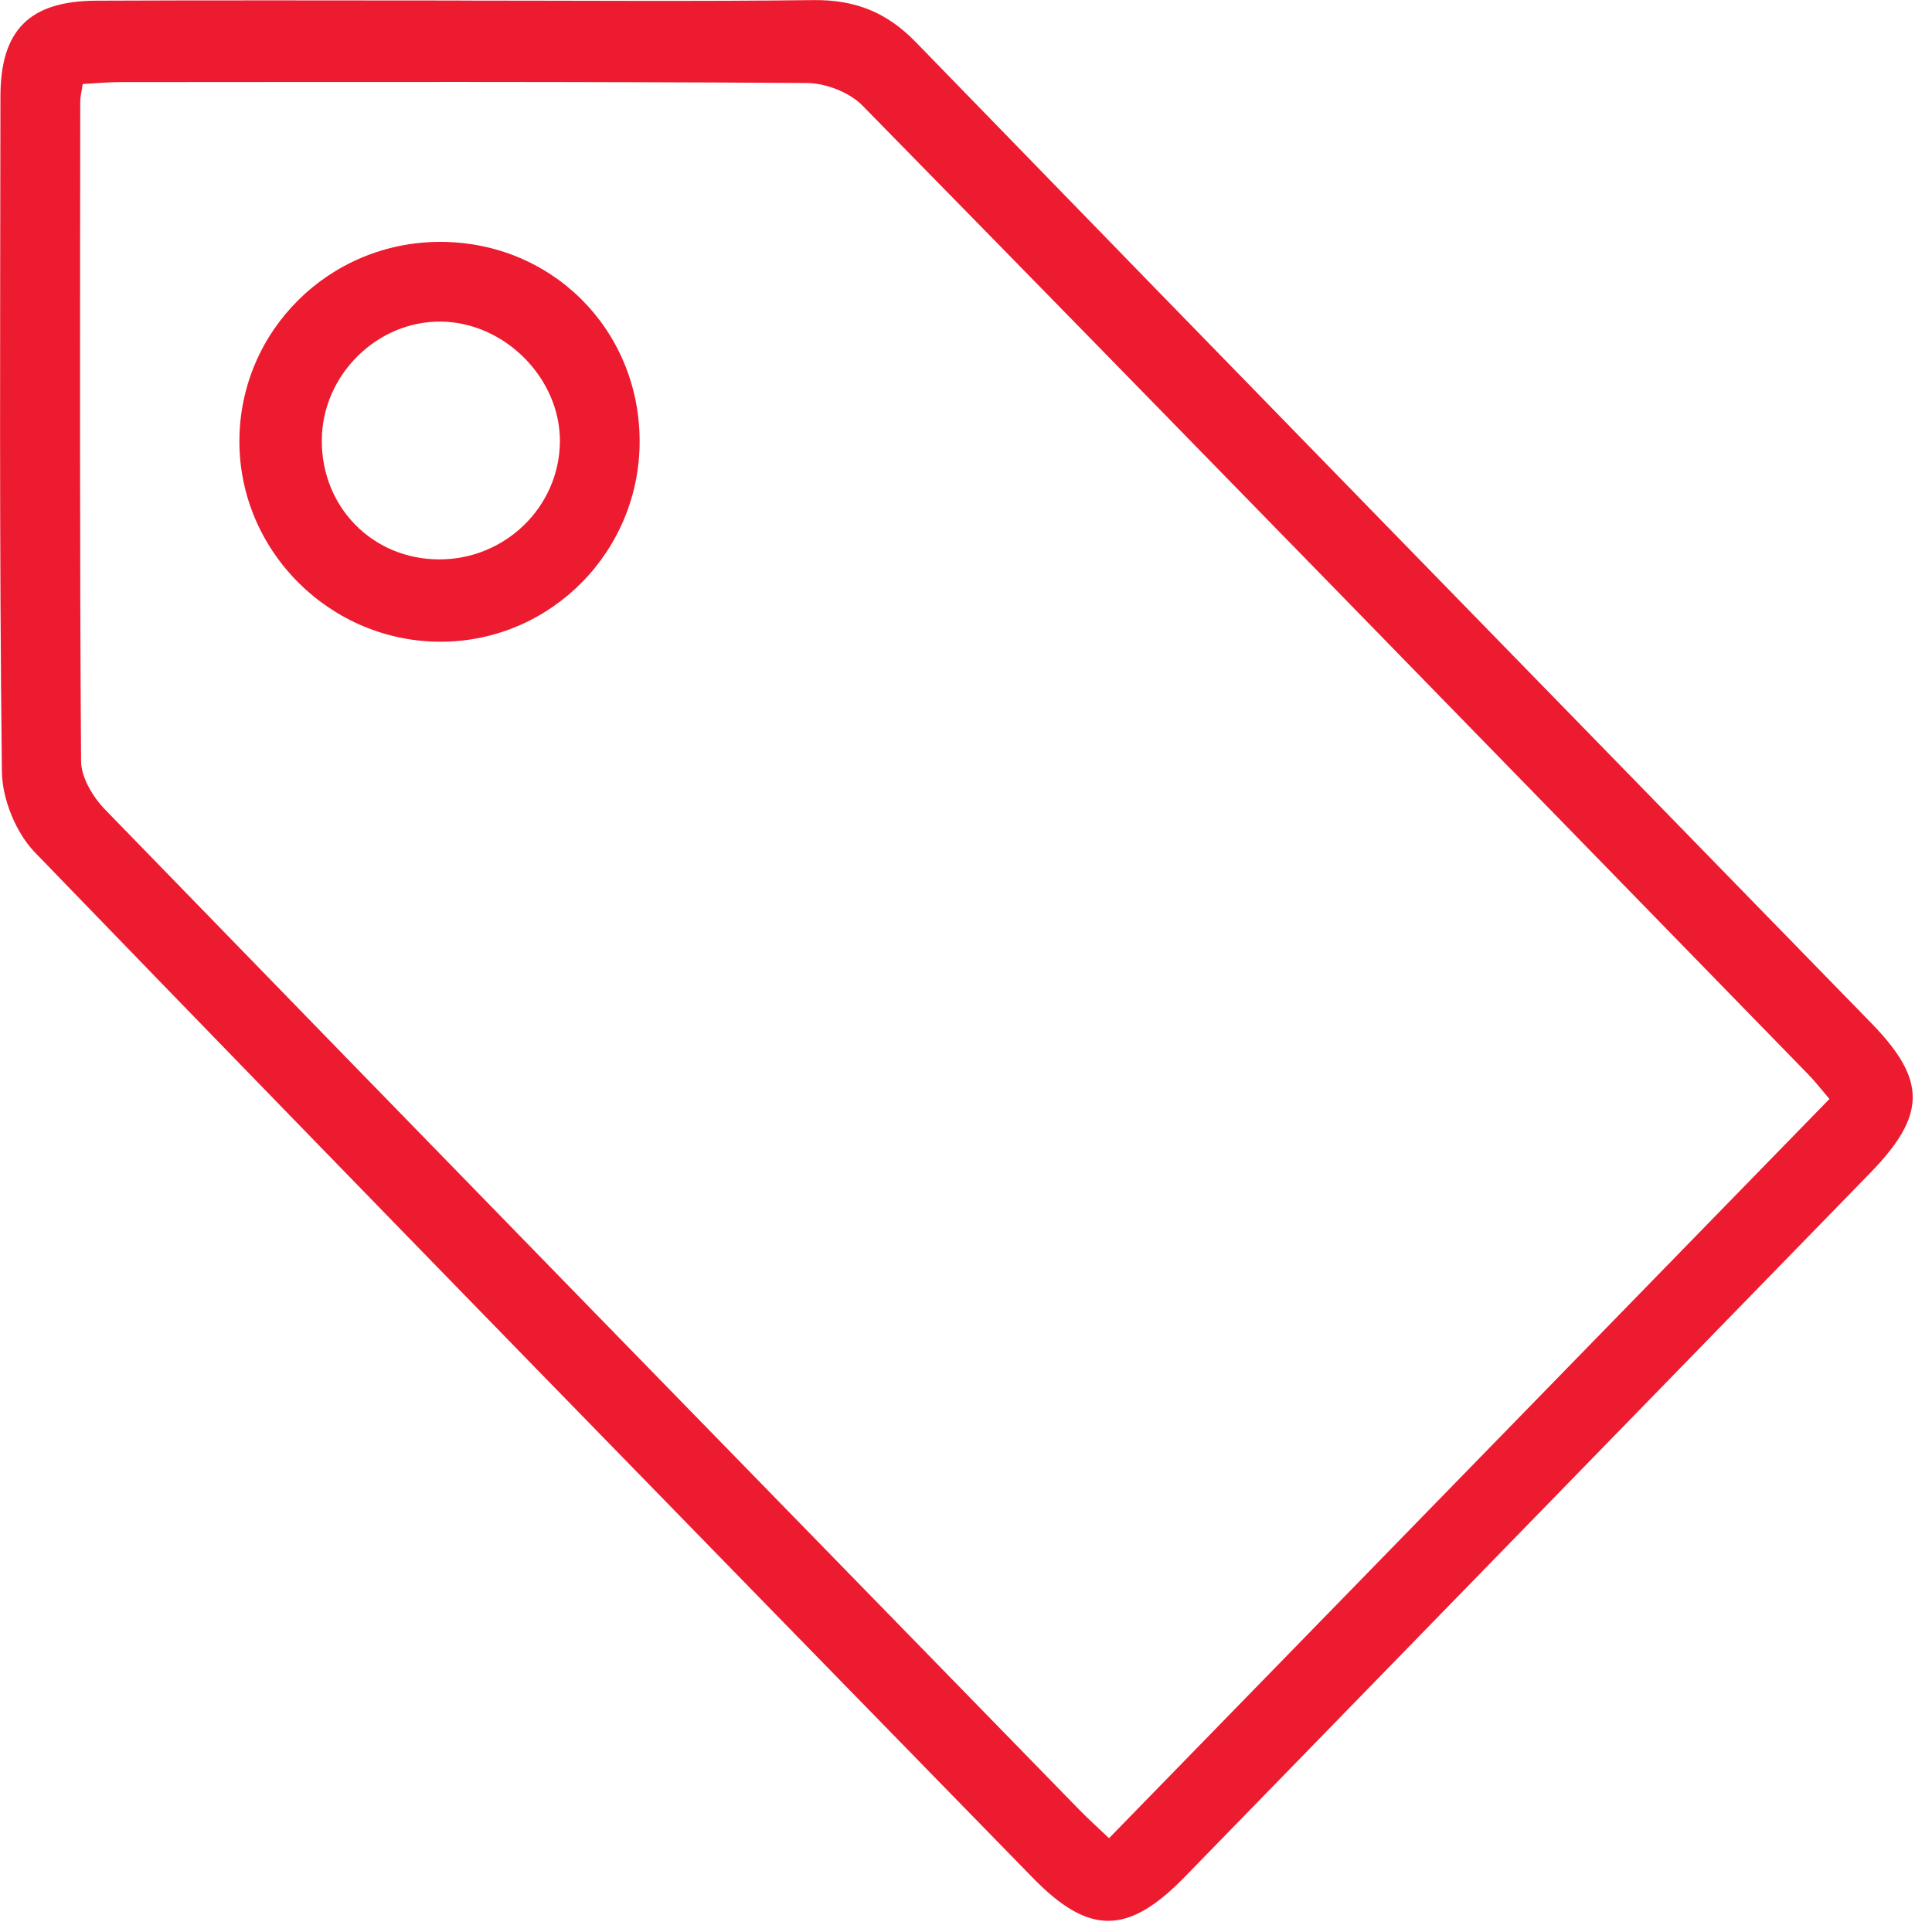 <?xml version="1.0" encoding="UTF-8"?>
<svg width="57px" height="57px" viewBox="0 0 57 57" version="1.1" xmlns="http://www.w3.org/2000/svg" xmlns:xlink="http://www.w3.org/1999/xlink">
    <title>icon-offer</title>
    <g id="Page-1" stroke="none" stroke-width="1" fill="none" fill-rule="evenodd">
        <g id="Artboard" transform="translate(-395, -150)" fill="#ED1B2F" fill-rule="nonzero">
            <g id="icon-offer" transform="translate(395.002, 150.003)">
                <path d="M13.592,0.014 C17.062,0.014 20.535,0.042 24.005,0 C25.219,-0.013 26.155,0.353 27.014,1.237 C36.398,10.9 45.809,20.534 55.206,30.181 C56.854,31.872 56.833,32.899 55.165,34.613 C48.429,41.533 41.691,48.453 34.952,55.371 C33.282,57.087 32.132,57.102 30.475,55.405 C20.649,45.333 10.813,35.265 1.031,25.149 C0.47,24.57 0.063,23.575 0.054,22.766 C-0.025,16.127 0.004,9.487 0.011,2.848 C0.011,0.885 0.863,0.026 2.84,0.017 C6.424,0 10.008,0.012 13.592,0.012 L13.592,0.014 Z M53.972,32.42 C53.731,32.138 53.549,31.901 53.342,31.69 C44.052,22.156 34.766,12.618 25.444,3.112 C25.06,2.719 24.355,2.448 23.798,2.446 C17.049,2.401 10.297,2.416 3.547,2.419 C3.184,2.419 2.822,2.455 2.438,2.476 C2.406,2.705 2.365,2.851 2.365,2.996 C2.361,9.482 2.345,15.97 2.39,22.456 C2.393,22.938 2.743,23.518 3.102,23.886 C12.665,33.733 22.253,43.558 31.837,53.387 C32.114,53.671 32.412,53.937 32.718,54.23 C39.843,46.919 46.893,39.685 53.972,32.42 Z" id="Shape"></path>
                <path d="M12.969,7.133 C16.256,7.124 18.849,9.694 18.869,12.981 C18.89,16.24 16.278,18.903 13.042,18.93 C9.76,18.955 7.049,16.269 7.061,12.999 C7.072,9.758 9.706,7.142 12.969,7.133 Z M12.953,16.501 C14.899,16.505 16.492,14.958 16.517,13.042 C16.54,11.174 14.901,9.508 13.013,9.485 C11.117,9.463 9.501,11.067 9.492,12.985 C9.483,14.962 10.992,16.496 12.953,16.501 Z" id="Shape"></path>
            </g>
        </g>
    </g>
</svg>